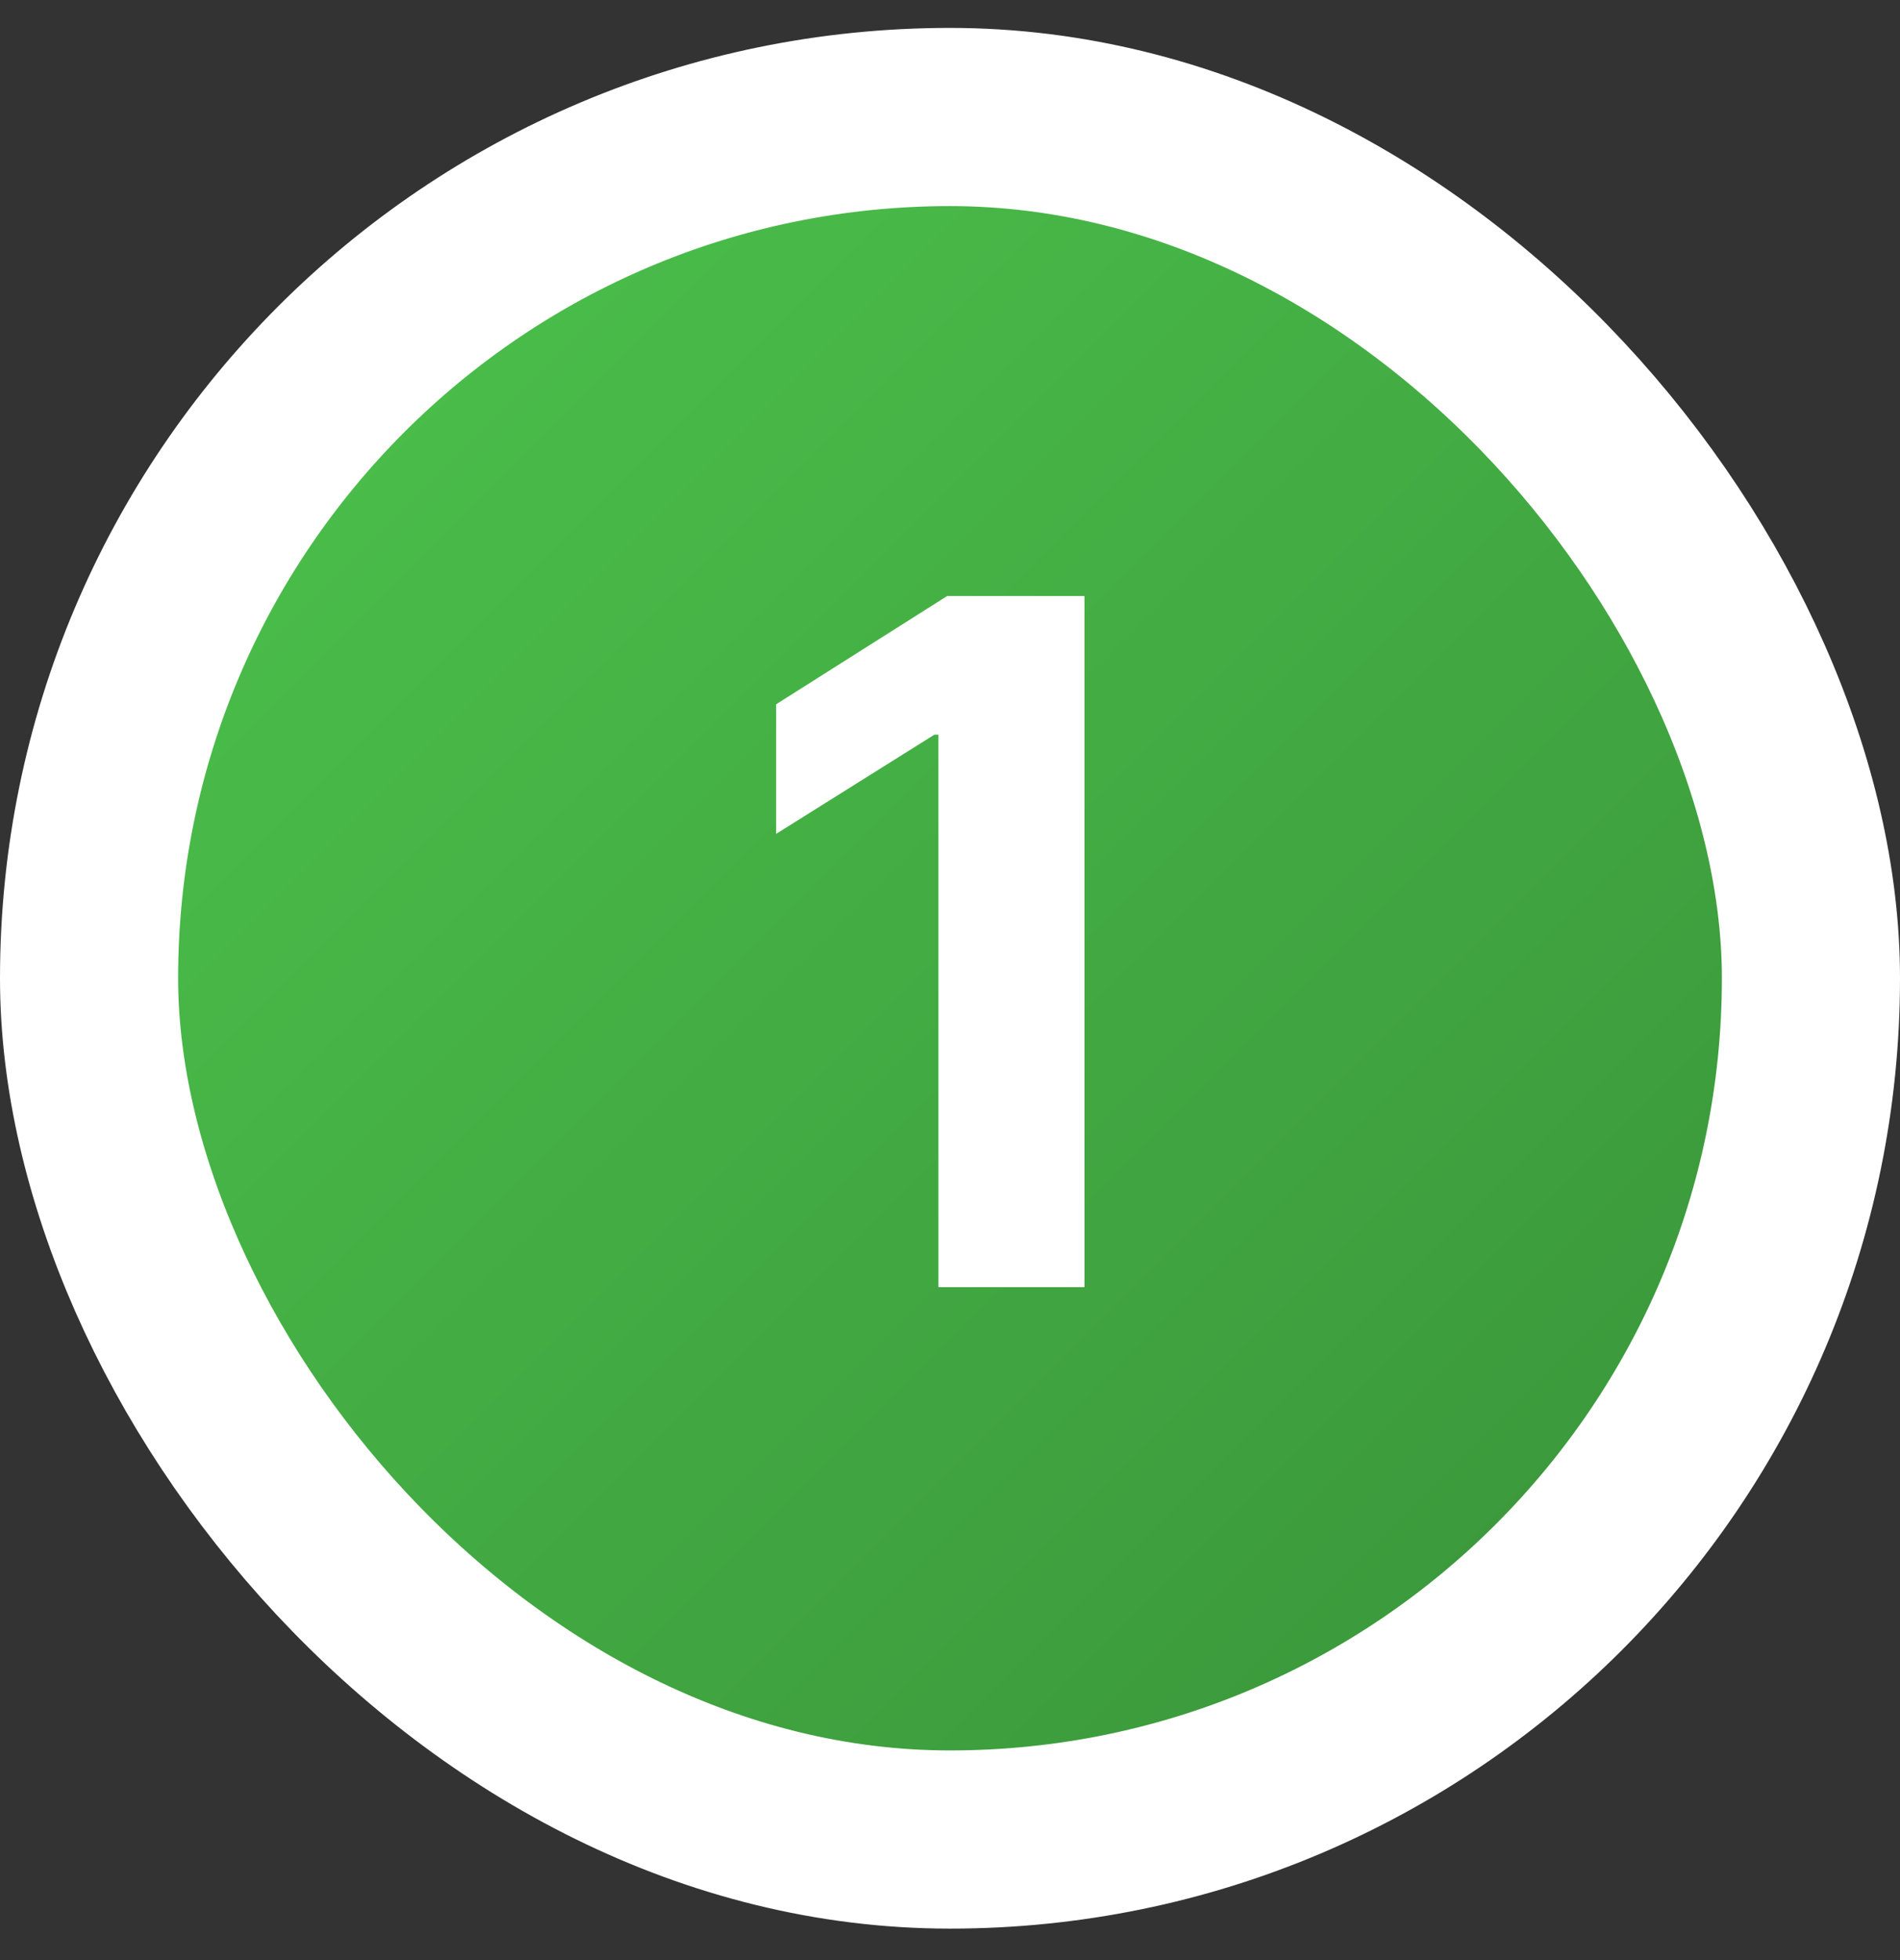 <svg width="32" height="33" viewBox="0 0 32 33" fill="none" xmlns="http://www.w3.org/2000/svg">
<rect x="0" y="0" width="32" height="33" fill="#333333" stroke="none"/>
<rect x="1.5" y="1.97" width="29" height="29" rx="14.5" fill="url(#paint0_linear_1141_1395)"/>
<rect x="1.5" y="1.97" width="29" height="29" rx="14.5" stroke="white" stroke-width="3"/>
<path d="M18.265 10.034V21.67H15.805V12.369H15.737L13.072 14.039V11.857L15.953 10.034H18.265Z" fill="white"/>
<defs>
<linearGradient id="paint0_linear_1141_1395" x1="0" y1="0.47" x2="32" y2="32.47" gradientUnits="userSpaceOnUse">
<stop stop-color="#4EC84E"/>
<stop offset="1" stop-color="#378E37"/>
</linearGradient>
</defs>
</svg>
